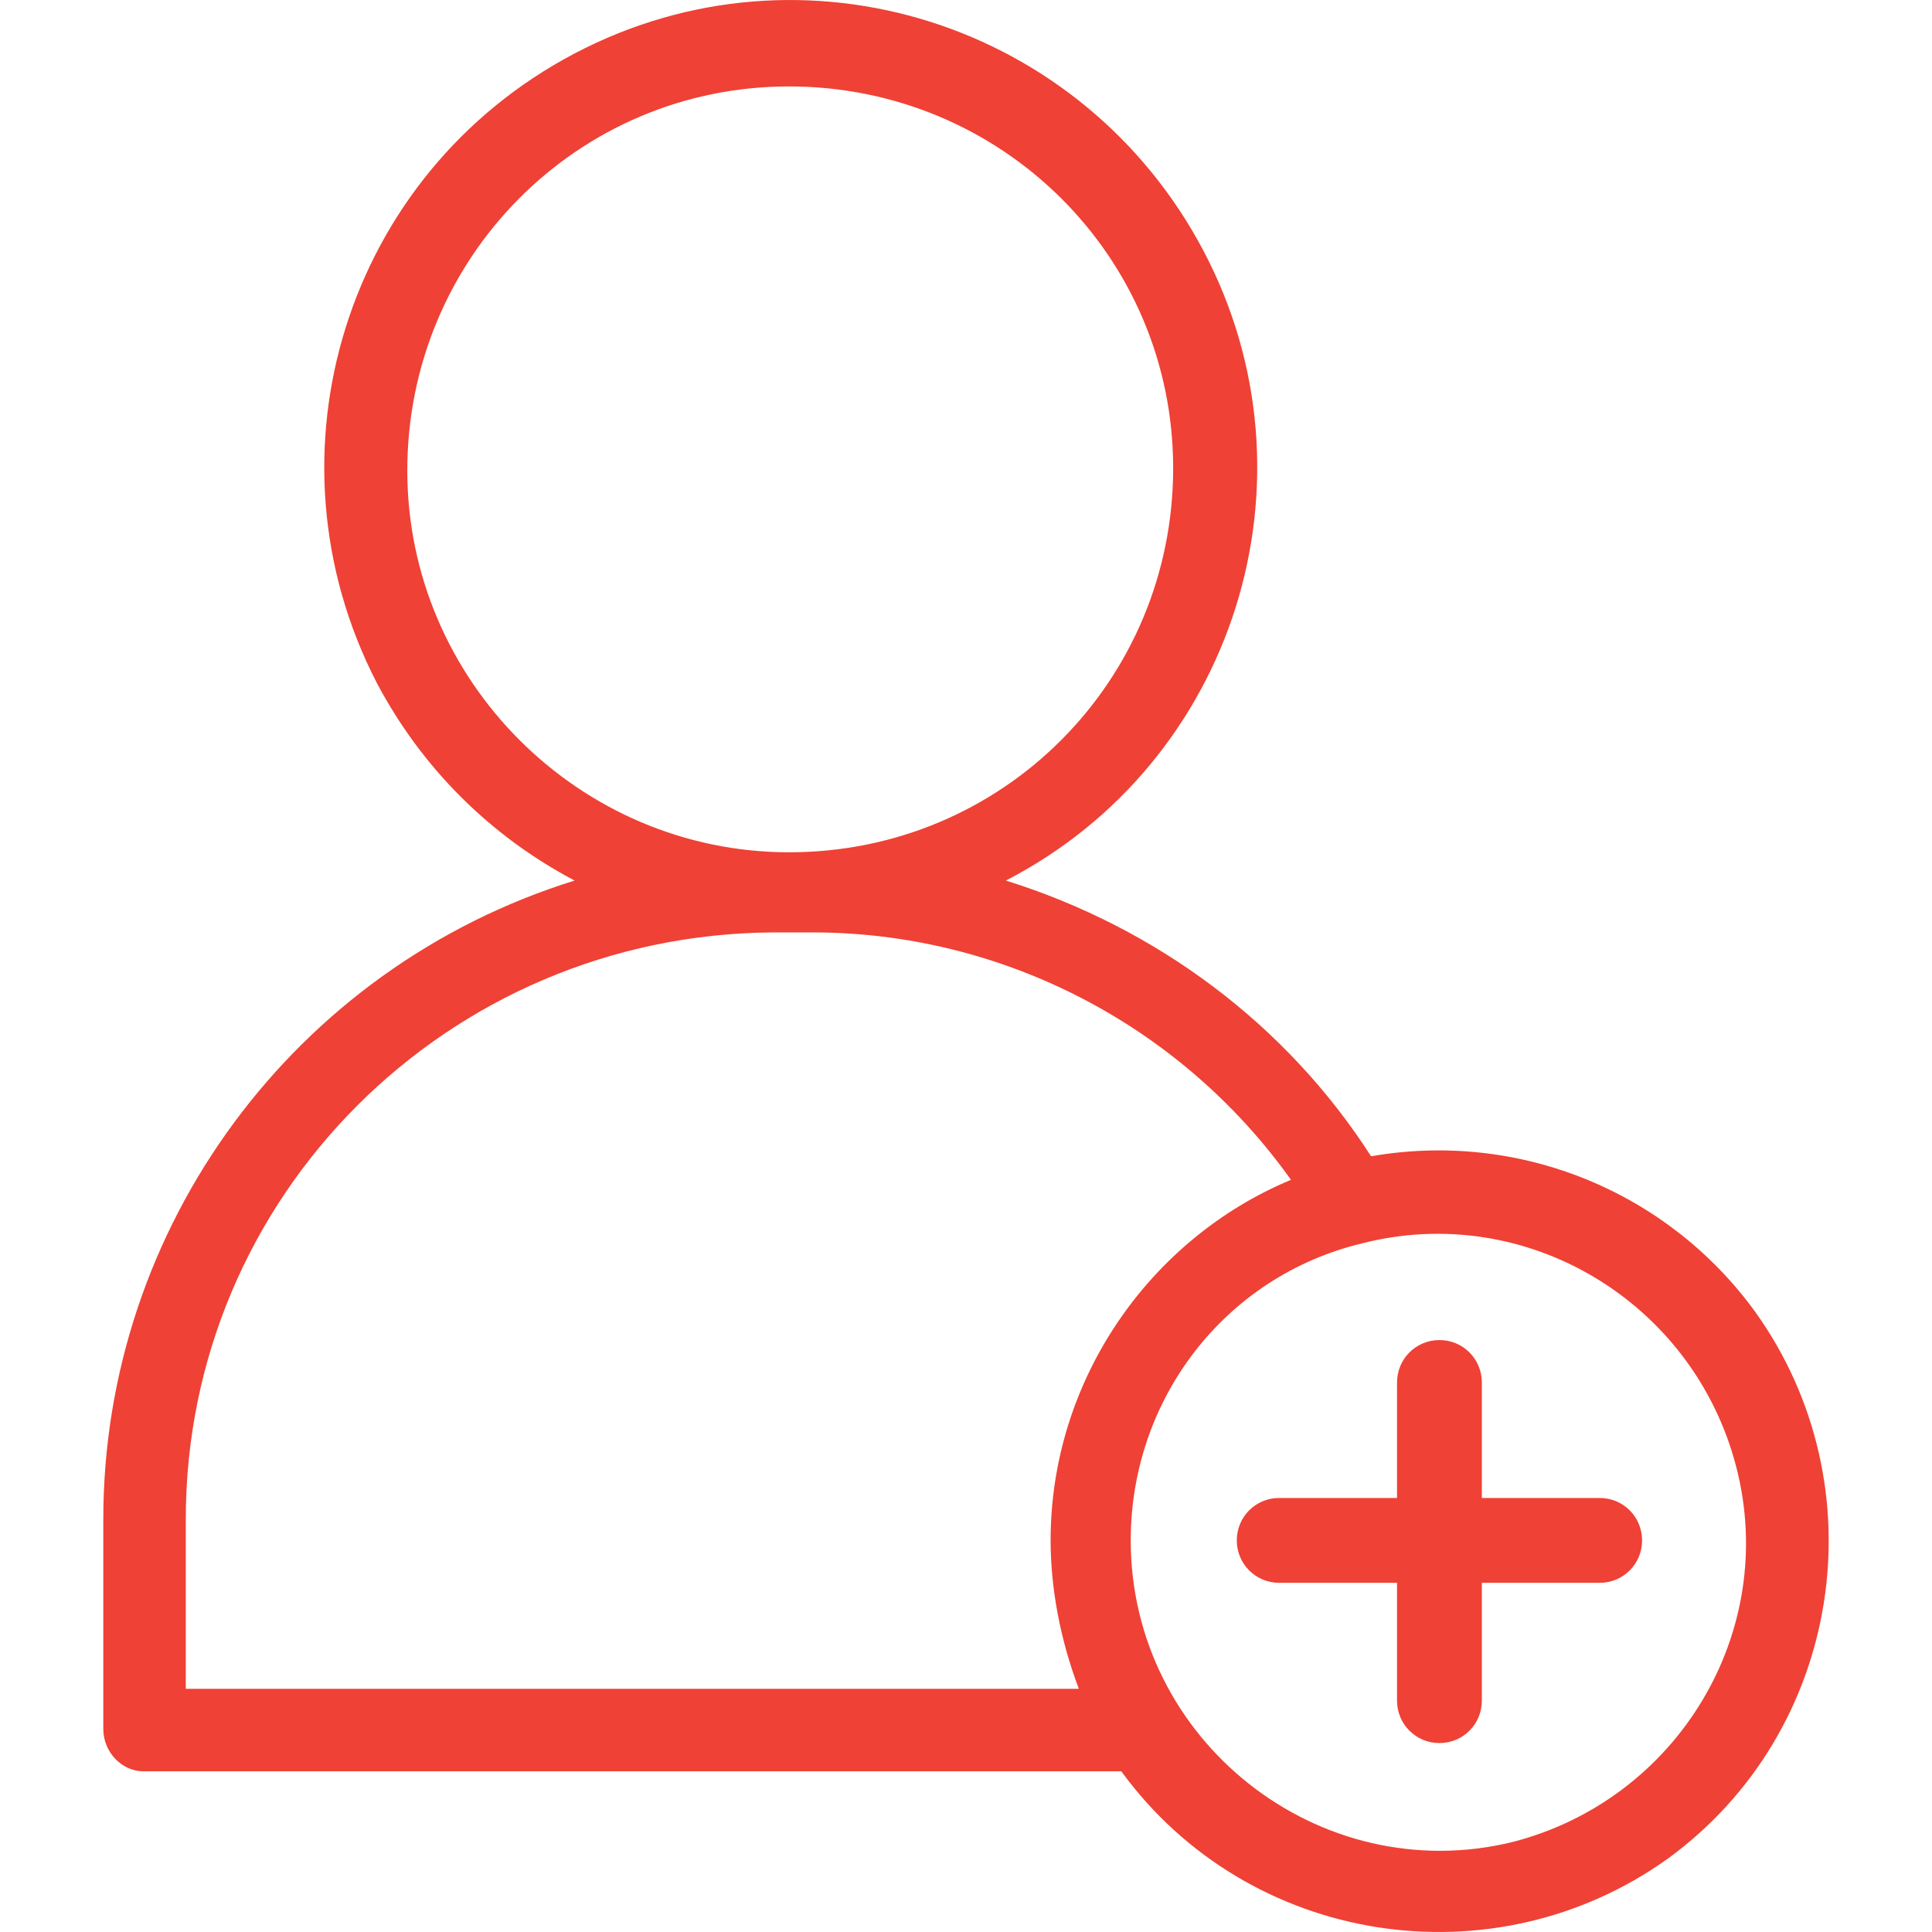 <?xml version="1.0" encoding="UTF-8"?> <svg xmlns="http://www.w3.org/2000/svg" width="49" height="49" viewBox="0 0 49 49" fill="none"><g clip-path="url(#clip0_176_300)"><path d="M3.636 44.925H28.439C31.666 49.347 37.882 50.304 42.305 47.136C46.727 43.909 47.684 37.693 44.516 33.271C42.305 30.223 38.539 28.669 34.774 29.326C32.623 25.979 29.335 23.529 25.511 22.333C31.308 19.345 33.579 12.173 30.531 6.376C27.483 0.579 20.371 -1.692 14.573 1.356C8.776 4.404 6.565 11.516 9.553 17.313C10.689 19.465 12.422 21.198 14.573 22.333C7.461 24.545 2.62 31.119 2.62 38.53V43.849C2.62 44.447 3.098 44.925 3.636 44.925ZM34.535 31.537C38.719 30.461 42.962 33.031 44.038 37.215C45.114 41.399 42.544 45.642 38.36 46.718C33.459 47.913 28.678 44.148 28.678 39.068C28.678 35.482 31.069 32.374 34.535 31.537ZM10.33 11.934C10.33 6.555 14.633 2.192 20.012 2.192C25.391 2.192 29.754 6.495 29.754 11.874C29.754 17.253 25.451 21.616 20.012 21.616C14.693 21.616 10.33 17.253 10.33 11.934ZM4.712 38.53C4.712 30.342 11.346 23.708 19.594 23.648H20.61C25.391 23.648 29.933 25.979 32.742 29.923C29.156 31.418 26.646 35.004 26.646 39.068C26.646 40.263 26.885 41.578 27.363 42.833H4.712V38.53Z" fill="#EF4135"></path><path d="M32.443 40.144H35.432V43.132C35.432 43.73 35.91 44.208 36.508 44.208C37.105 44.208 37.583 43.73 37.583 43.132V40.144H40.572C41.169 40.144 41.647 39.665 41.647 39.068C41.647 38.47 41.169 37.992 40.572 37.992H37.583V35.063C37.583 34.466 37.105 33.987 36.508 33.987C35.91 33.987 35.432 34.466 35.432 35.063V37.992H32.443C31.846 37.992 31.368 38.47 31.368 39.068C31.368 39.665 31.846 40.144 32.443 40.144Z" fill="#EF4135"></path></g><defs><clipPath id="clip0_176_300"><rect width="49" height="49" fill="white"></rect></clipPath></defs></svg> 